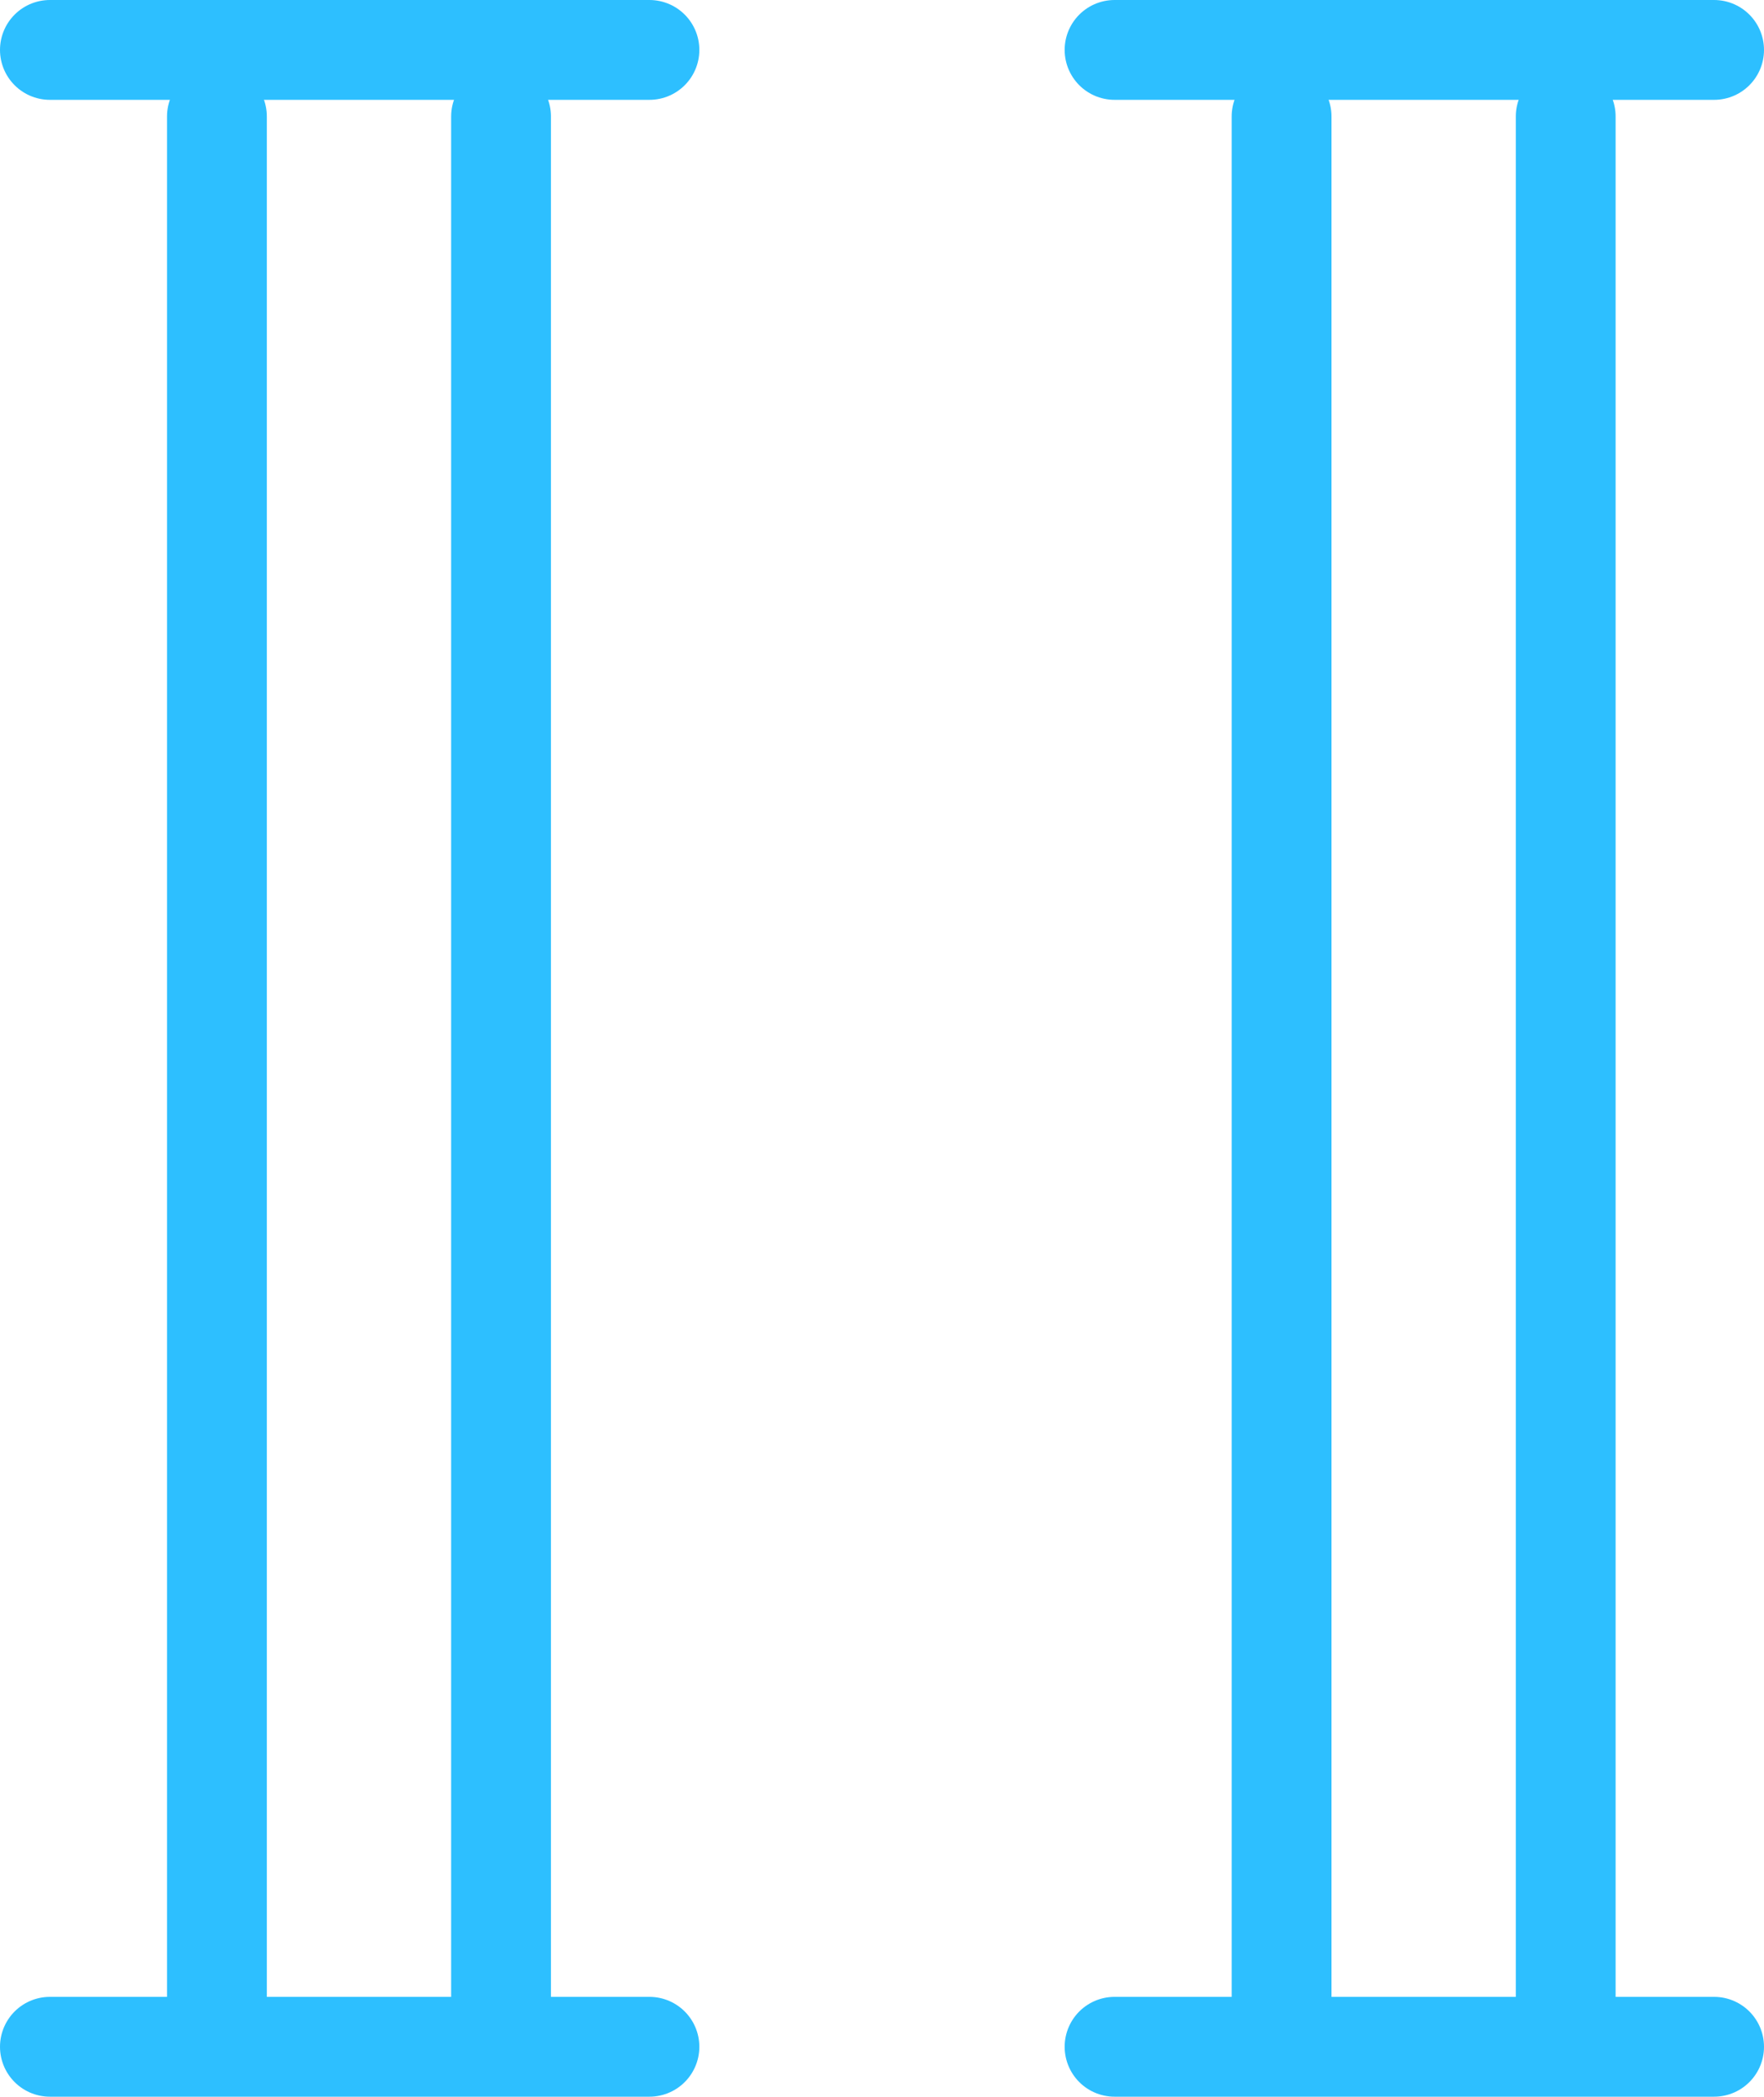 <svg xmlns="http://www.w3.org/2000/svg" viewBox="0 0 26.51 31.5"><defs><style>.cls-1{fill:none;stroke:#2dbfff;stroke-linecap:round;stroke-linejoin:round;stroke-width:1.5px;}</style></defs><g id="Warstwa_2" data-name="Warstwa 2"><g id="Layer_1" data-name="Layer 1"><line class="cls-1" x1="3.26" y1="1.75" x2="3.26" y2="30.35"/><line class="cls-1" x1="7.53" y1="1.75" x2="7.53" y2="30.35"/><line class="cls-1" x1="9.76" y1="0.75" x2="0.75" y2="0.75"/><line class="cls-1" x1="9.76" y1="30.75" x2="0.75" y2="30.75"/><line class="cls-1" x1="19.26" y1="1.75" x2="19.26" y2="30.35"/><line class="cls-1" x1="23.53" y1="1.75" x2="23.53" y2="30.35"/><line class="cls-1" x1="25.76" y1="0.75" x2="16.75" y2="0.75"/><line class="cls-1" x1="25.76" y1="30.75" x2="16.75" y2="30.75"/></g></g></svg>